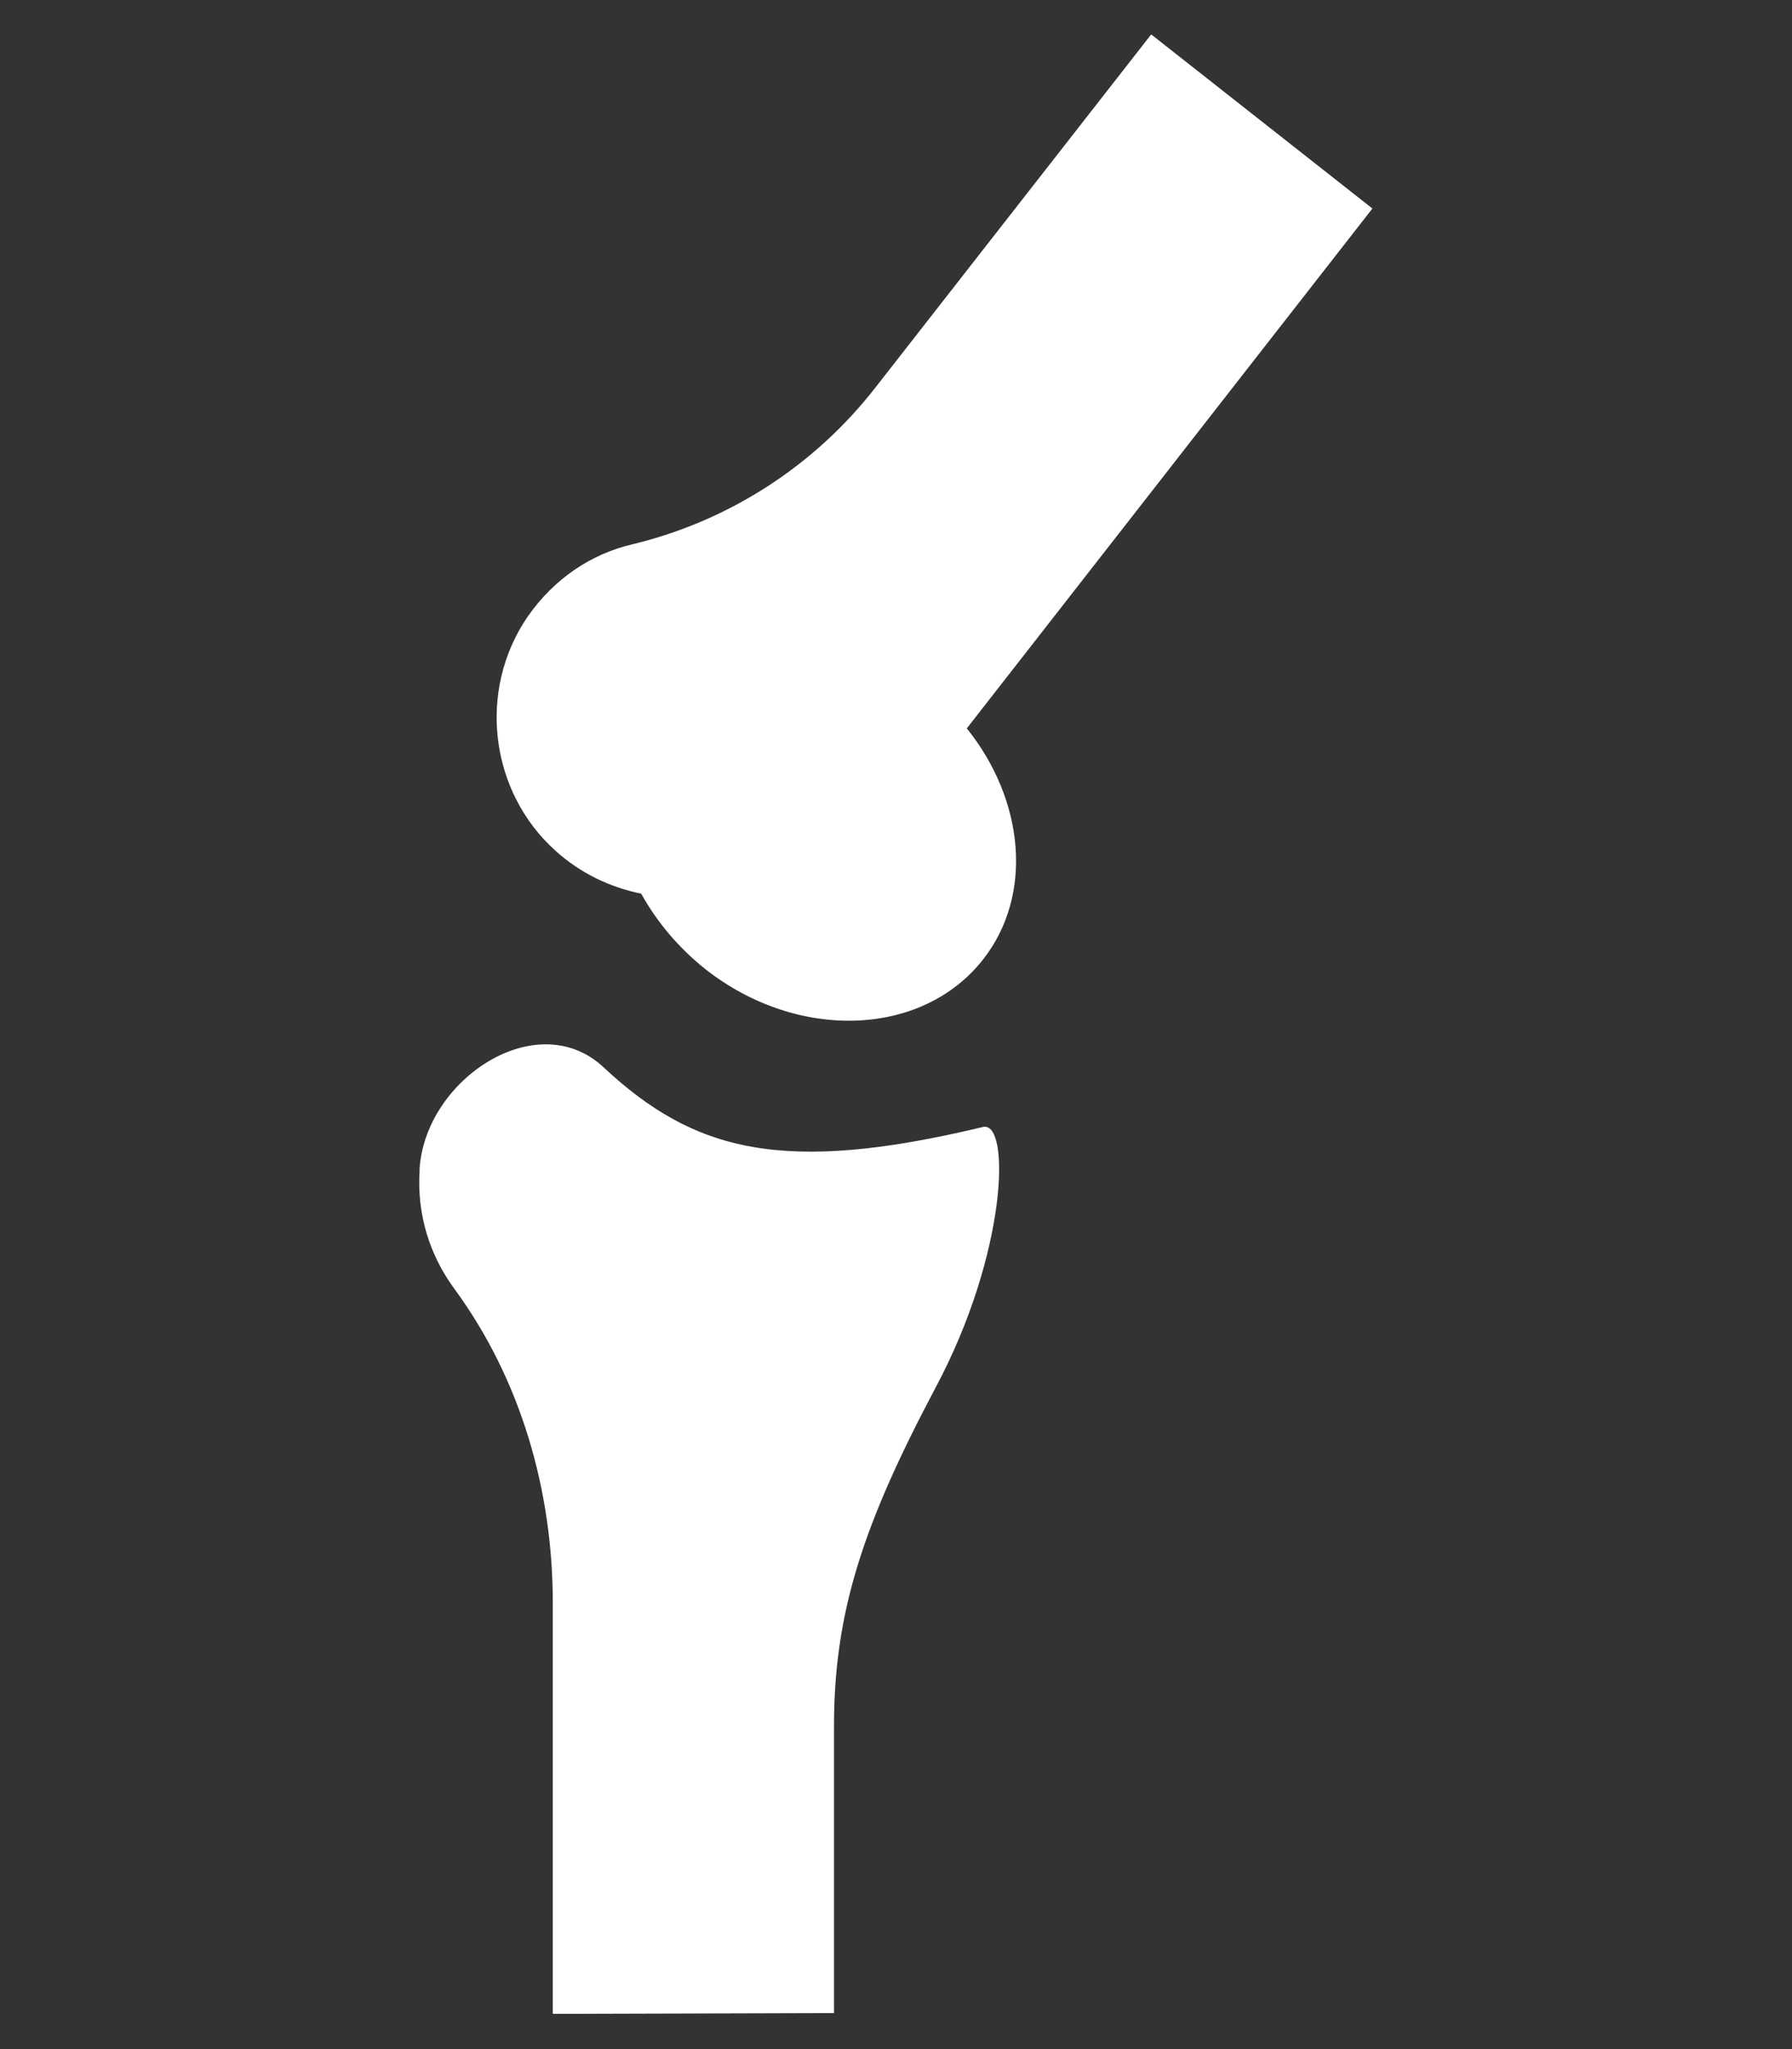 <svg xmlns="http://www.w3.org/2000/svg" xmlns:xlink="http://www.w3.org/1999/xlink" id="Camada_1" x="0px" y="0px" viewBox="0 0 448 512" style="enable-background:new 0 0 448 512;" xml:space="preserve"><rect x="0" y="0" width="448" height="512" fill="#333333" stroke="none"/><style type="text/css">	.st0{fill:#FFFFFF;}</style><g>	<path class="st0" d="M138.2,503.2V400.6c0-28.2-8-56-24.7-78.7c-6-8.2-9.3-18.3-8.6-29.4c0-0.2,0-0.4,0-0.6  c1.6-22.4,29.4-40.6,45.9-25.3c22.7,21.2,44.9,27,94.9,15c7-1.7,6.2,31.5-11.9,65.3c-17.9,33.8-25.3,55.8-25.3,84.4s0,71.7,0,71.7"></path>	<path class="st0" d="M343.1,52.1L241.7,182c14.4,17.9,16.7,41.6,4.1,57.7c-15.2,19.4-46.3,20.6-69.4,2.5  c-6.8-5.4-12.2-11.9-16.1-18.9c-7.8-1.6-15.2-5.1-21.4-10.7c-16.5-14.8-19.6-40.1-7-58.5c6.6-9.5,15.9-15.7,26.2-18.1  c24.1-5.8,45.5-19.6,60.7-39.1l69-88.3"></path></g></svg>
